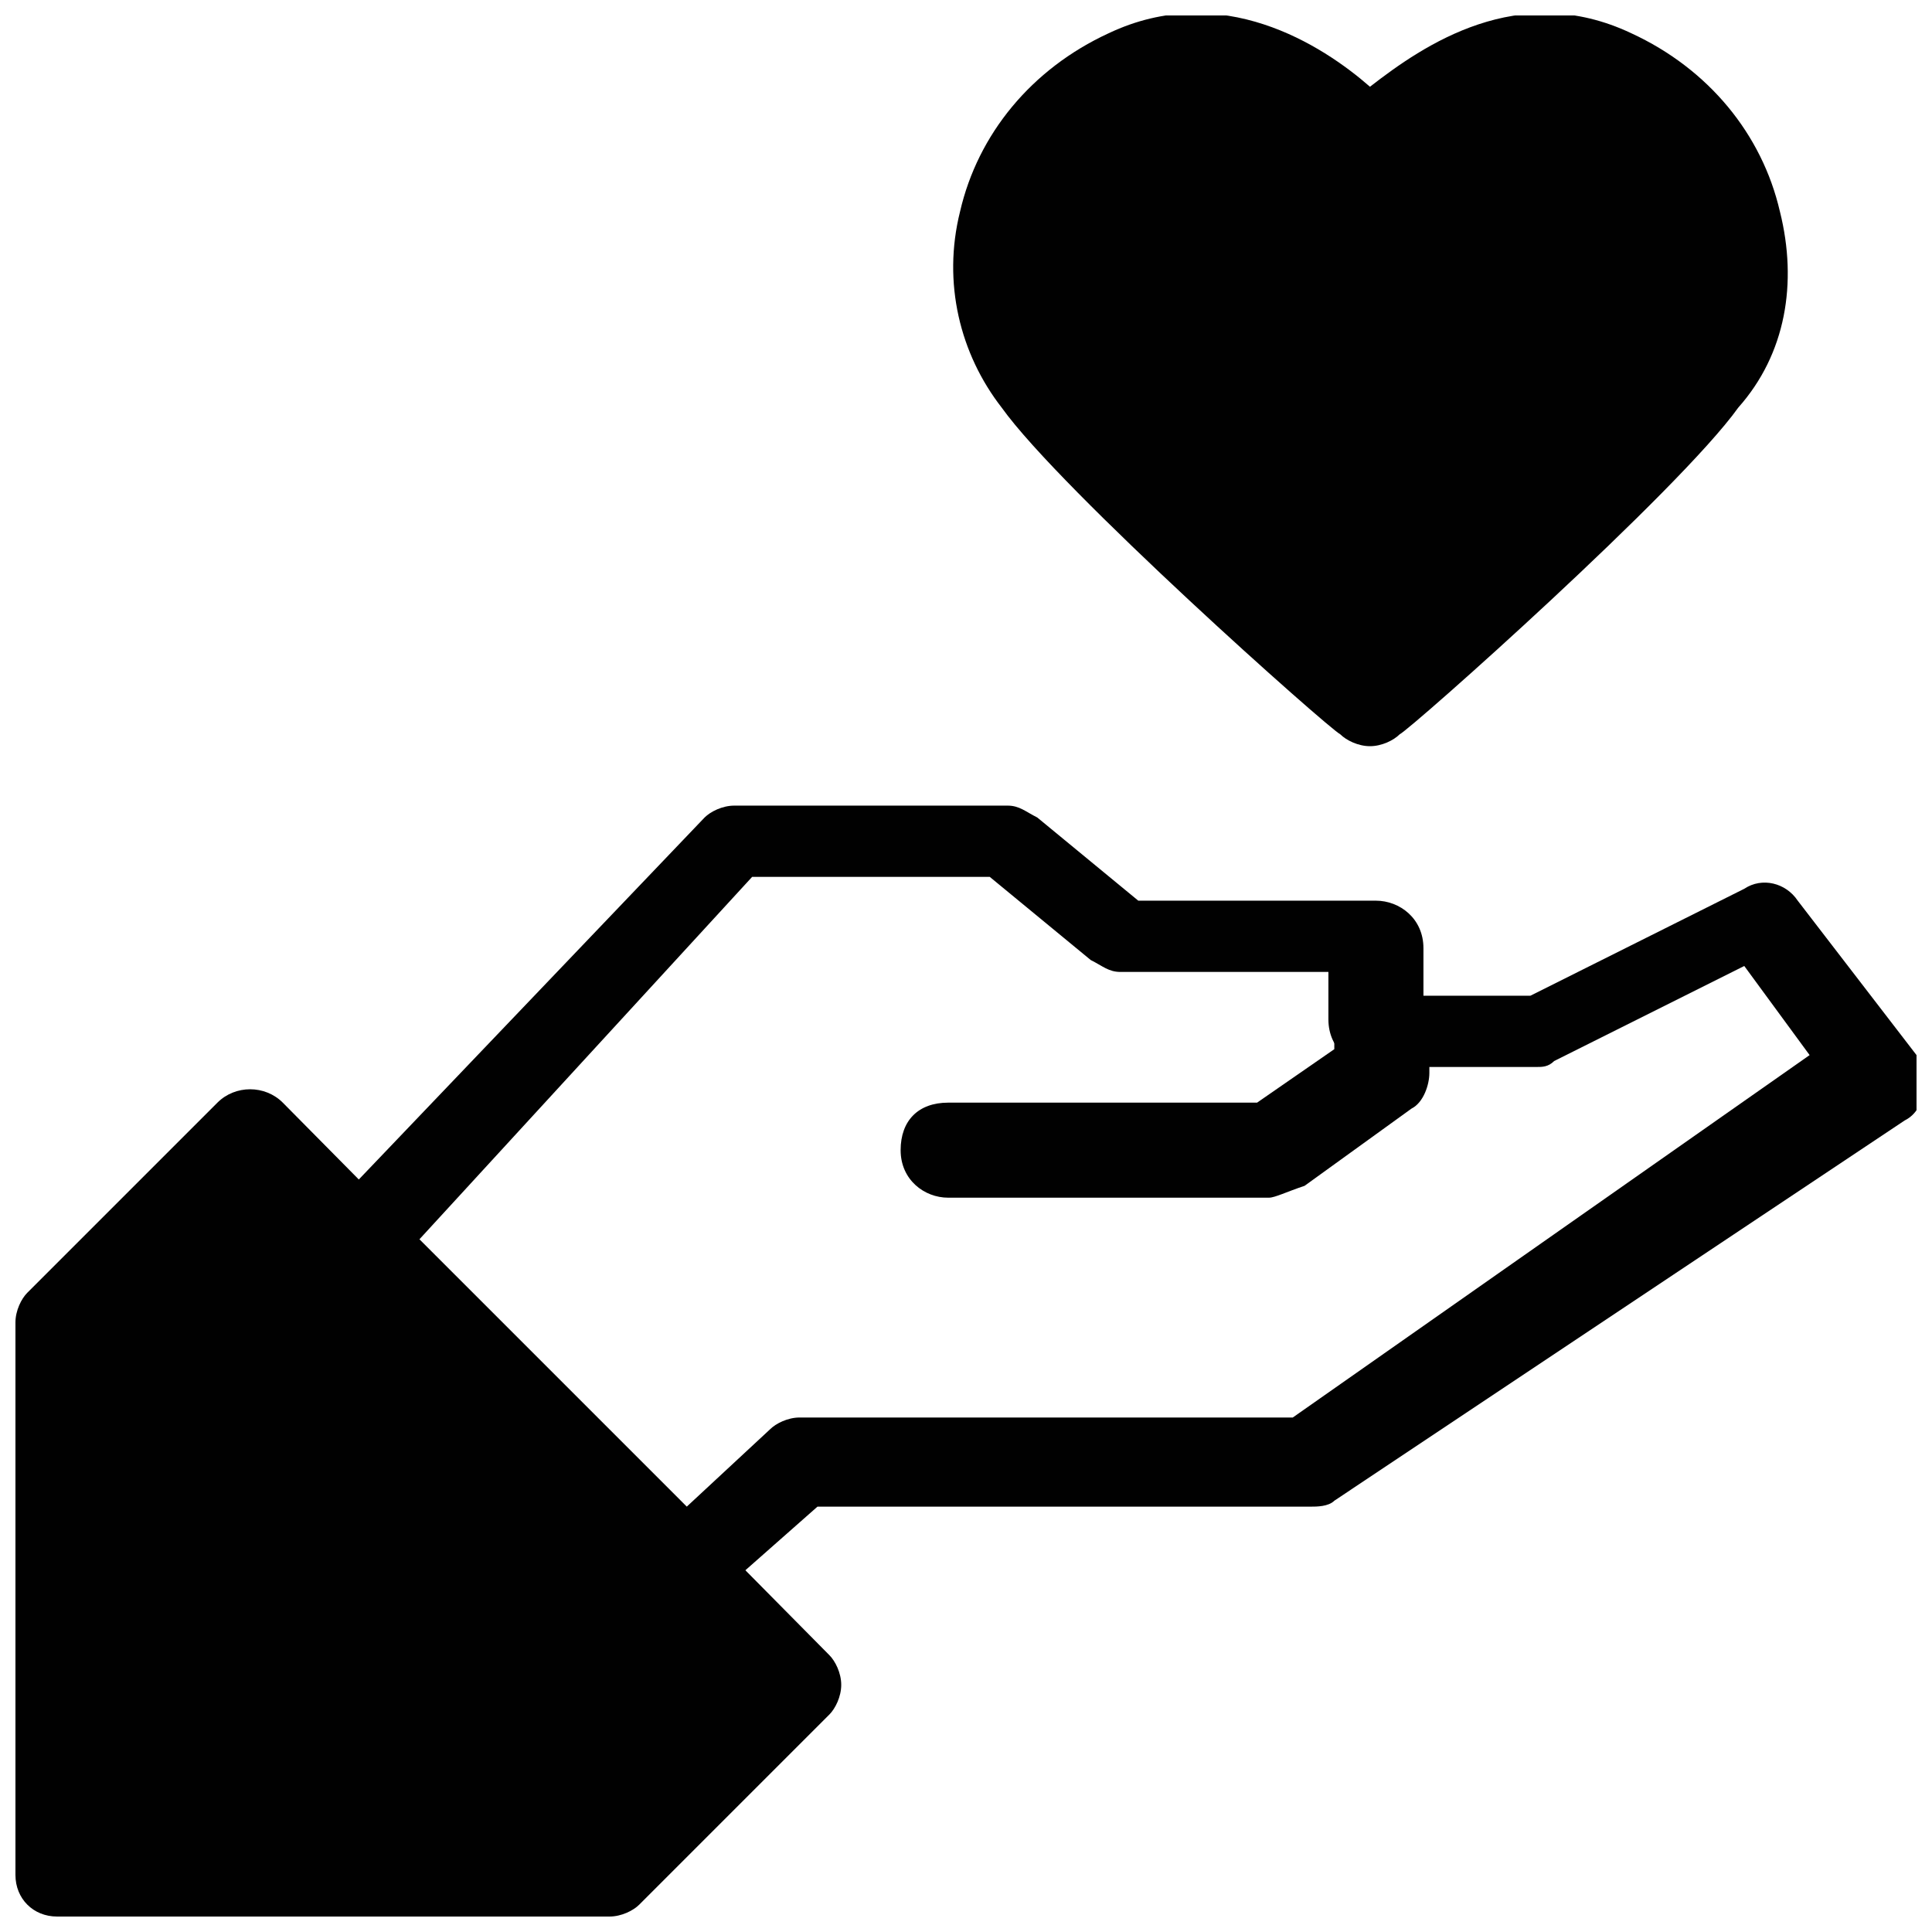 <?xml version="1.0" encoding="UTF-8"?>
<!-- Uploaded to: ICON Repo, www.iconrepo.com, Generator: ICON Repo Mixer Tools -->
<svg width="800px" height="800px" version="1.1" viewBox="144 144 512 512" xmlns="http://www.w3.org/2000/svg">
 <defs>
  <clipPath id="c">
   <path d="m226 357h425.9v215h-425.9z"/>
  </clipPath>
  <clipPath id="b">
   <path d="m148.09 432h218.91v219.9h-218.91z"/>
  </clipPath>
  <clipPath id="a">
   <path d="m396 148.09h222v193.91h-222z"/>
  </clipPath>
 </defs>
 <g clip-path="url(#c)">
  <path d="m324.43 571.61c-3.148 0-6.297-1.574-7.871-3.148l-86.594-86.594c-4.723-4.723-4.723-12.594 0-15.742l100.76-105.48c1.574-1.574 4.723-3.148 7.871-3.148h72.422c3.148 0 4.723 1.574 7.871 3.148l26.766 22.043h62.977c6.297 0 12.594 4.723 12.594 12.594v12.594h28.34l56.68-28.34c4.723-3.148 11.02-1.574 14.168 3.148l31.488 40.934c1.574 3.148 3.148 6.297 1.574 9.445 0 3.148-1.574 6.297-4.723 7.871l-151.14 100.77c-1.574 1.574-4.723 1.574-6.297 1.574h-130.68l-26.766 23.617c-3.148 3.148-6.301 4.723-9.449 4.723zm-69.273-99.188 70.848 70.848 22.043-20.469c1.574-1.574 4.723-3.148 7.871-3.148h130.68l136.97-96.039-17.32-23.617-50.383 25.191c-1.574 1.574-3.148 1.574-4.723 1.574h-42.508c-6.297 0-12.594-4.723-12.594-12.594v-12.594h-55.105c-3.148 0-4.723-1.574-7.871-3.148l-26.766-22.043h-62.977z" fill="#010101"/>
 </g>
 <path d="m480.29 461.4h-85.02c-6.297 0-12.594-4.723-12.594-12.594 0-7.871 4.723-12.594 12.594-12.594h81.867l20.469-14.168 0.004-6.301c0-6.297 4.723-12.594 12.594-12.594 7.871 0 12.594 4.723 12.594 12.594v12.594c0 3.148-1.574 7.871-4.723 9.445l-28.34 20.469c-4.723 1.574-7.871 3.148-9.445 3.148z" fill="#010101"/>
 <g clip-path="url(#b)">
  <path d="m218.94 436.21c-4.723-4.723-12.594-4.723-17.32 0l-50.383 50.383c-1.57 1.57-3.144 4.719-3.144 7.867v146.42c0 6.301 4.723 11.023 11.02 11.023h146.42c3.148 0 6.297-1.574 7.871-3.148l50.383-50.383c1.574-1.574 3.148-4.723 3.148-7.871s-1.574-6.297-3.148-7.871z" fill="#010101"/>
 </g>
 <g clip-path="url(#a)">
  <path d="m615.69 200.05c-4.723-20.469-18.895-37.785-39.359-47.23-29.914-14.168-55.105 3.148-69.273 14.168-12.594-11.02-39.359-28.34-69.273-14.168-20.469 9.445-34.637 26.766-39.359 47.23-4.723 18.895 0 37.785 11.02 51.957 15.742 22.043 86.594 85.02 89.742 86.594 1.574 1.574 4.723 3.148 7.871 3.148 3.148 0 6.297-1.574 7.871-3.148 3.148-1.578 73.996-64.555 89.742-86.598 12.594-14.168 15.742-33.062 11.02-51.953z" fill="#010101"/>
 </g>
</svg>